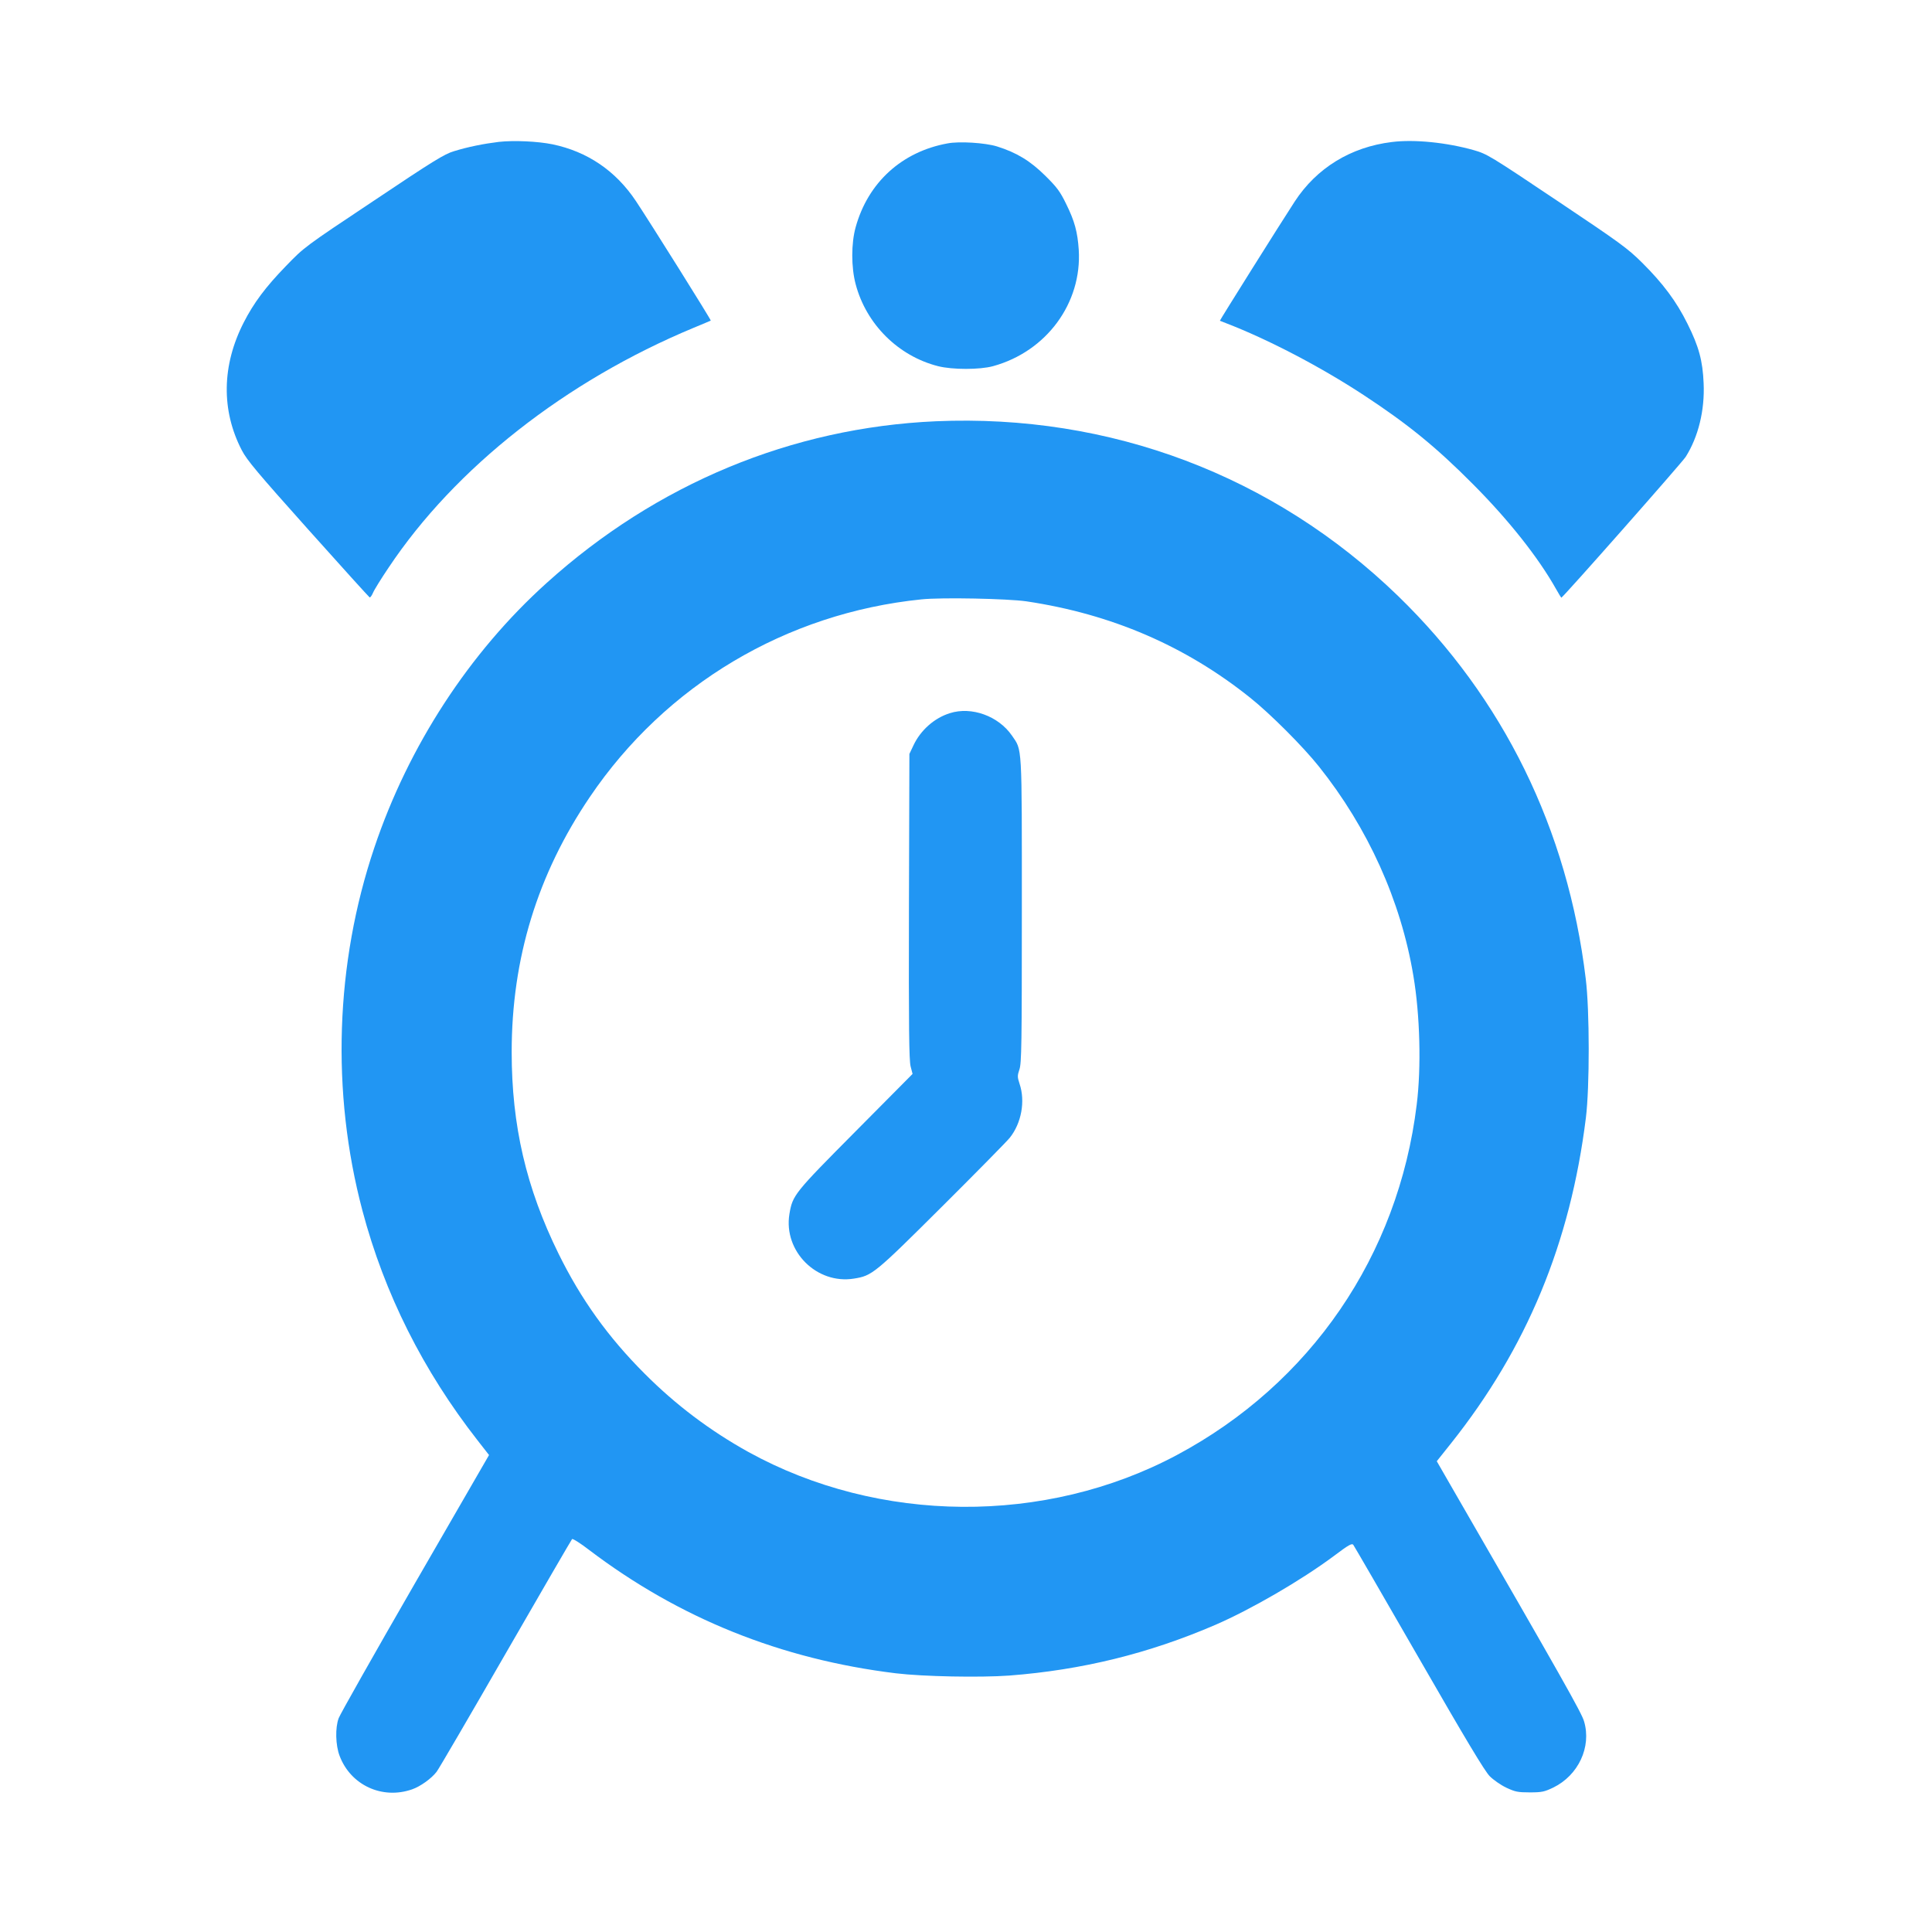 <?xml version="1.0" standalone="no"?>
<!DOCTYPE svg PUBLIC "-//W3C//DTD SVG 20010904//EN"
 "http://www.w3.org/TR/2001/REC-SVG-20010904/DTD/svg10.dtd">
<svg version="1.0" xmlns="http://www.w3.org/2000/svg"
 width="1280pt" height="1280pt" viewBox="0 0 1280 1280"
 preserveAspectRatio="xMidYMid meet">
<g transform="translate(0,1280) scale(0.1,-0.1)"
fill="#2196f3" stroke="none">
<path d="M3305 11860 c-99 -12 -205 -33 -298 -62 -62 -18 -138 -65 -532 -329
-460 -306 -460 -307 -580 -431 -136 -140 -214 -245 -280 -374 -146 -285 -150
-583 -13 -847 34 -66 104 -149 440 -525 220 -246 403 -448 407 -450 5 -1 14
12 22 30 7 18 54 94 104 168 440 660 1173 1236 2020 1588 61 25 112 47 114 48
4 3 -402 651 -496 792 -134 201 -322 328 -553 376 -99 20 -255 27 -355 16z"/>
<path d="M9221 11859 c-272 -33 -498 -172 -643 -394 -89 -136 -498 -788 -496
-790 2 -1 19 -8 38 -15 281 -108 629 -290 914 -477 291 -191 481 -345 726
-592 234 -235 431 -483 549 -693 18 -32 34 -58 35 -58 10 0 798 893 824 933
84 133 127 309 119 487 -6 150 -32 245 -107 395 -73 148 -163 268 -301 405
-97 96 -144 130 -565 412 -442 296 -462 308 -549 333 -180 51 -396 73 -544 54z"/>
<path d="M6278 11850 c-303 -55 -527 -259 -609 -555 -30 -107 -30 -266 0 -378
70 -265 282 -476 546 -543 95 -24 276 -24 364 0 354 97 590 418 568 771 -8
118 -27 190 -84 305 -39 80 -60 109 -137 185 -100 99 -190 154 -321 195 -78
24 -249 35 -327 20z"/>
<path d="M6200 10009 c-953 -42 -1850 -414 -2578 -1071 -513 -462 -916 -1081
-1142 -1754 -259 -768 -287 -1619 -79 -2404 146 -551 402 -1061 764 -1524 l75
-96 -491 -850 c-270 -468 -497 -870 -505 -893 -24 -63 -21 -180 6 -250 73
-194 282 -291 480 -222 55 19 129 72 163 117 14 18 220 371 457 783 238 413
436 754 440 758 4 5 55 -27 112 -71 598 -454 1272 -725 2033 -818 183 -22 559
-29 752 -15 482 37 924 146 1363 335 240 104 569 295 787 457 98 74 120 86
129 74 6 -8 202 -346 435 -751 310 -539 436 -749 469 -782 25 -25 74 -59 110
-76 58 -27 75 -31 155 -31 81 0 97 4 156 32 166 81 254 269 204 438 -15 55
-147 288 -877 1552 l-99 172 94 118 c502 631 791 1327 894 2158 25 201 25 711
-1 920 -119 990 -546 1860 -1244 2537 -824 798 -1908 1207 -3062 1157z m600
-1193 c563 -84 1053 -295 1482 -638 132 -105 351 -324 456 -456 325 -407 543
-889 626 -1387 44 -260 53 -607 22 -854 -122 -1000 -703 -1848 -1589 -2321
-871 -465 -1974 -457 -2840 21 -252 140 -480 311 -687 519 -241 241 -421 492
-570 795 -214 435 -310 848 -310 1335 0 620 171 1178 518 1690 502 742 1301
1218 2197 1309 133 14 569 5 695 -13z"/>
<path d="M6293 8075 c-103 -32 -194 -113 -241 -213 l-27 -57 -3 -1010 c-2
-814 1 -1020 11 -1060 l13 -50 -377 -380 c-408 -411 -418 -423 -439 -549 -40
-246 181 -467 428 -427 120 19 136 32 581 475 227 226 430 432 451 458 77 96
104 242 65 357 -15 46 -15 54 -1 96 14 40 16 167 16 1054 0 1116 3 1057 -66
1158 -89 129 -267 194 -411 148z"/>
</g>
</svg>
